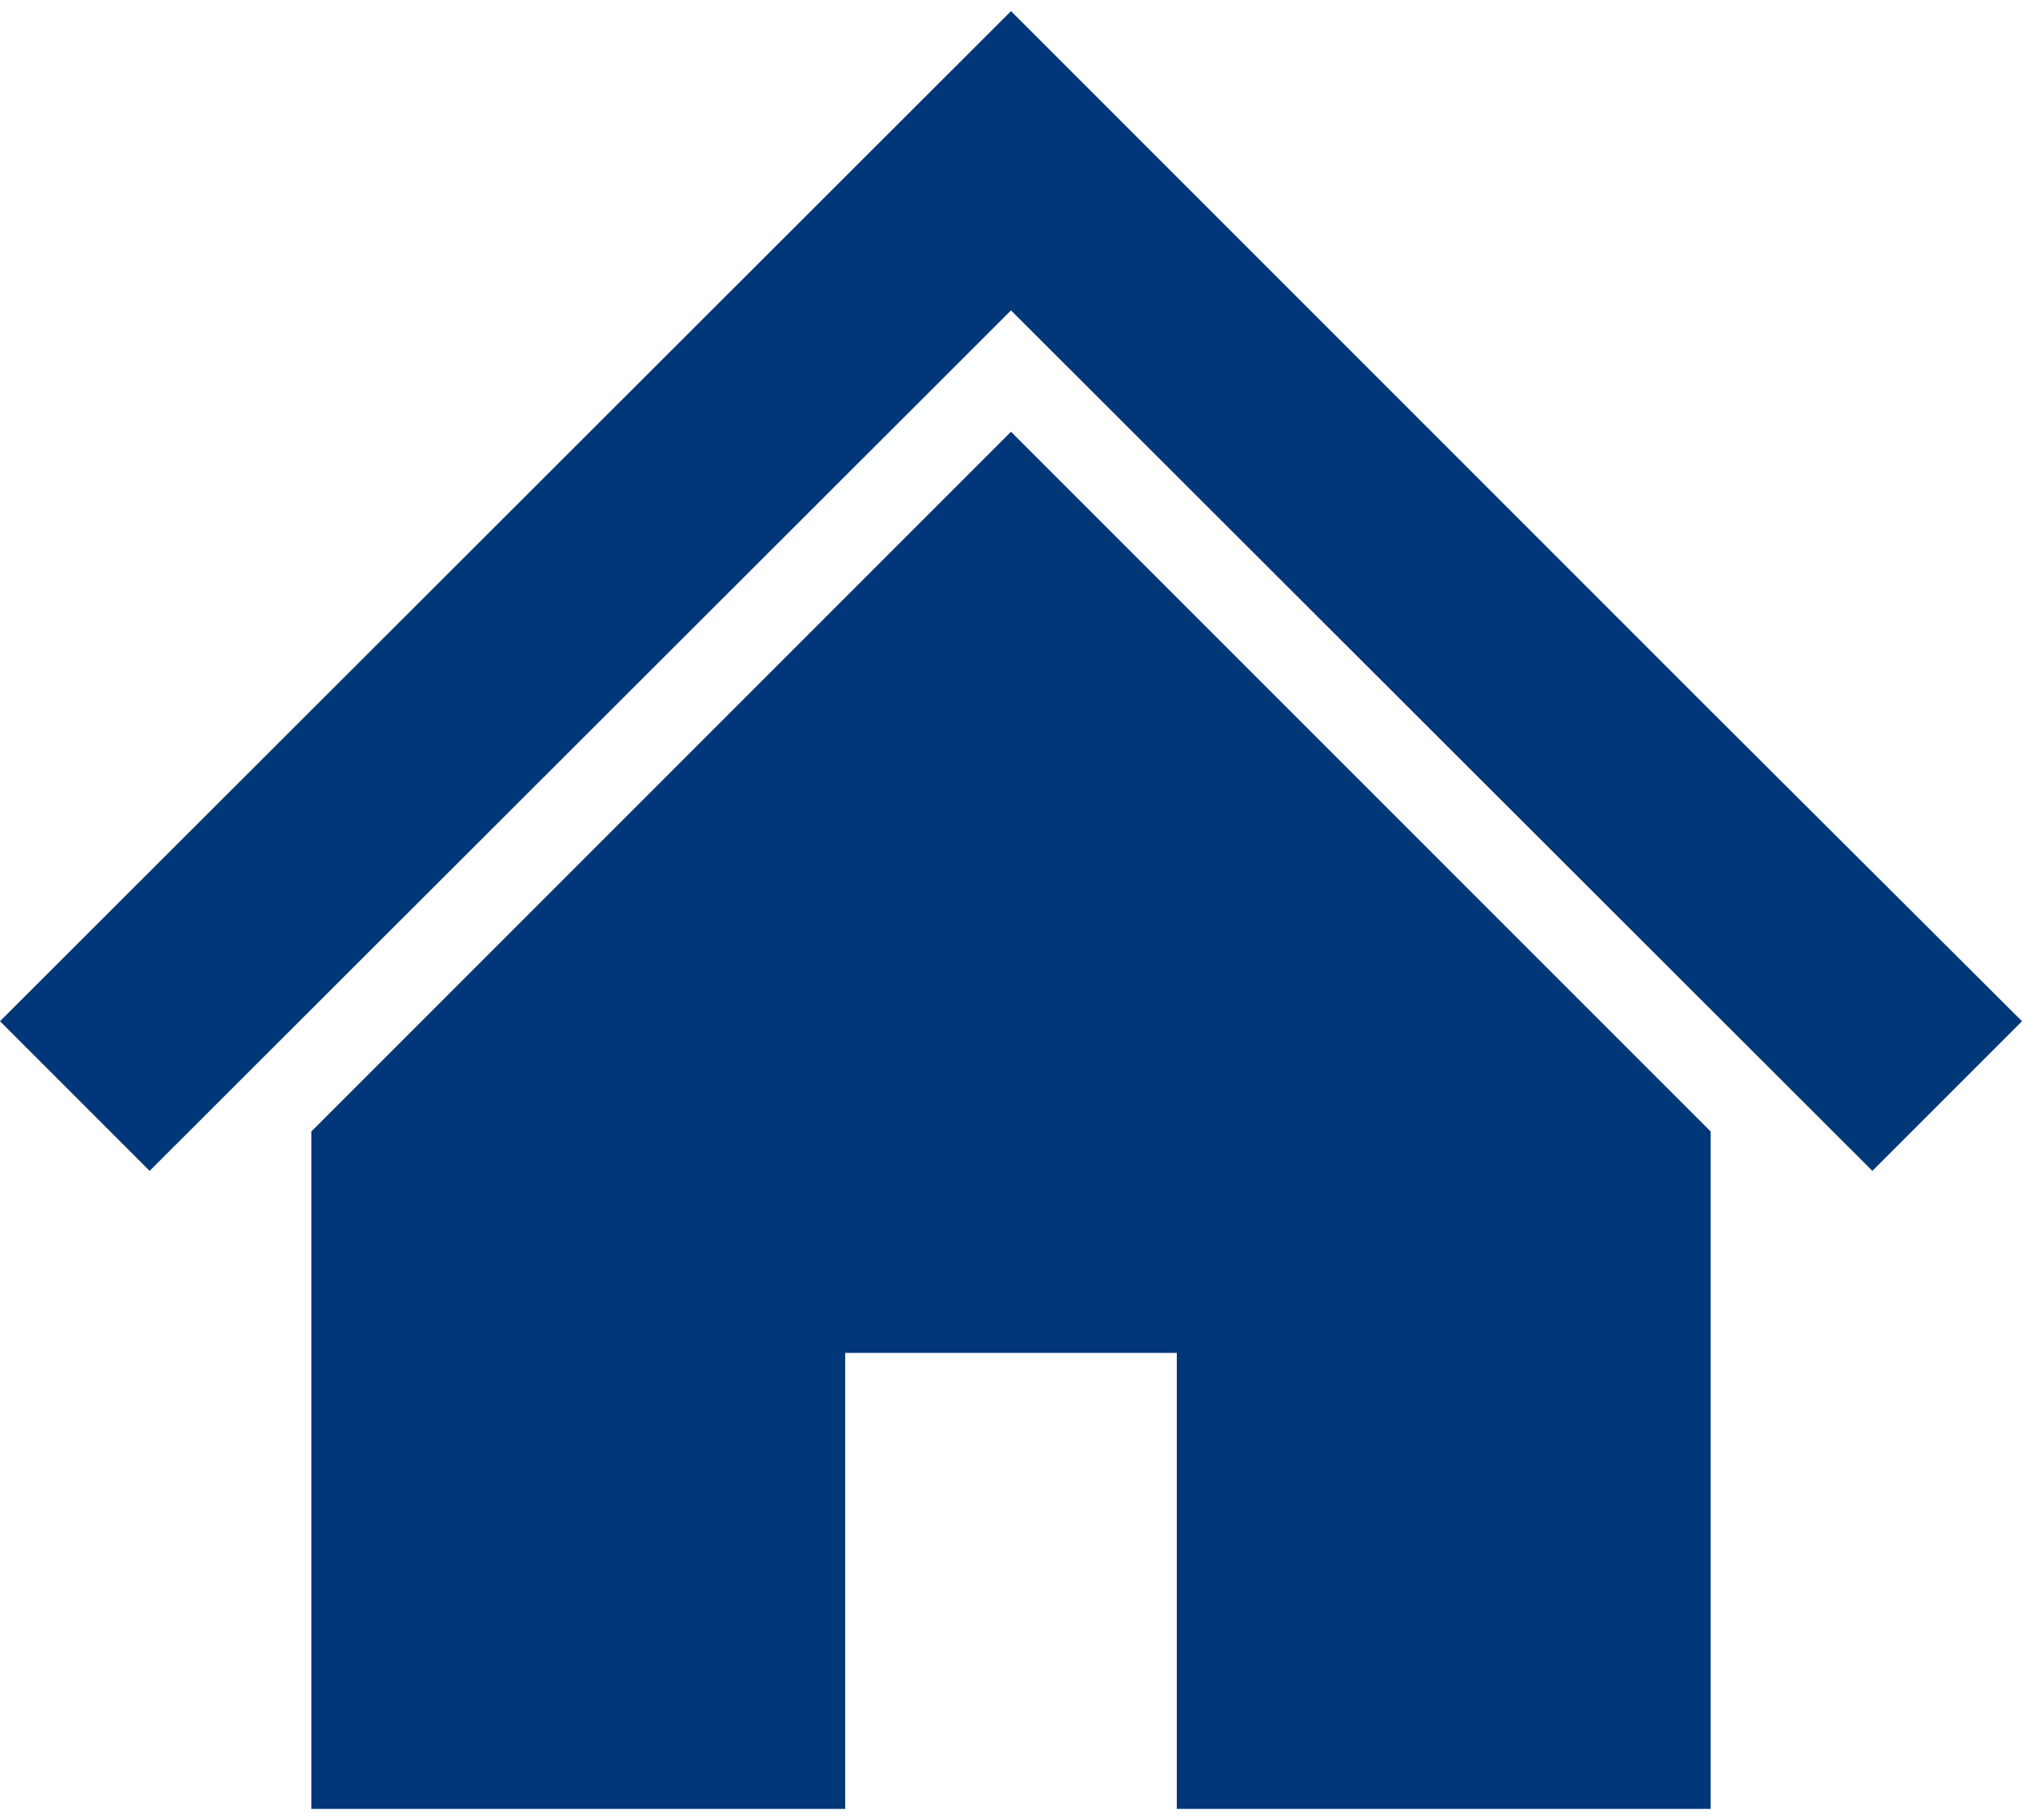 <svg xmlns="http://www.w3.org/2000/svg" width="20" height="18" viewBox="0 0 20 18">
  <g>
    <g>
      <polygon points="16.92 7.03 14.21 4.32 12.07 2.18 10 0.11 0 10.1 1.48 11.58 10 3.07 18.52 11.58 20 10.1 16.92 7.03" style="fill: #003779"/>
      <polygon points="3.08 11.19 3.08 17.89 8.36 17.89 8.36 13.38 11.64 13.38 11.64 17.89 16.92 17.89 16.92 11.19 10 4.27 3.08 11.19" style="fill: #003779"/>
    </g>
    <rect width="20" height="18" style="fill: none"/>
  </g>
</svg>

